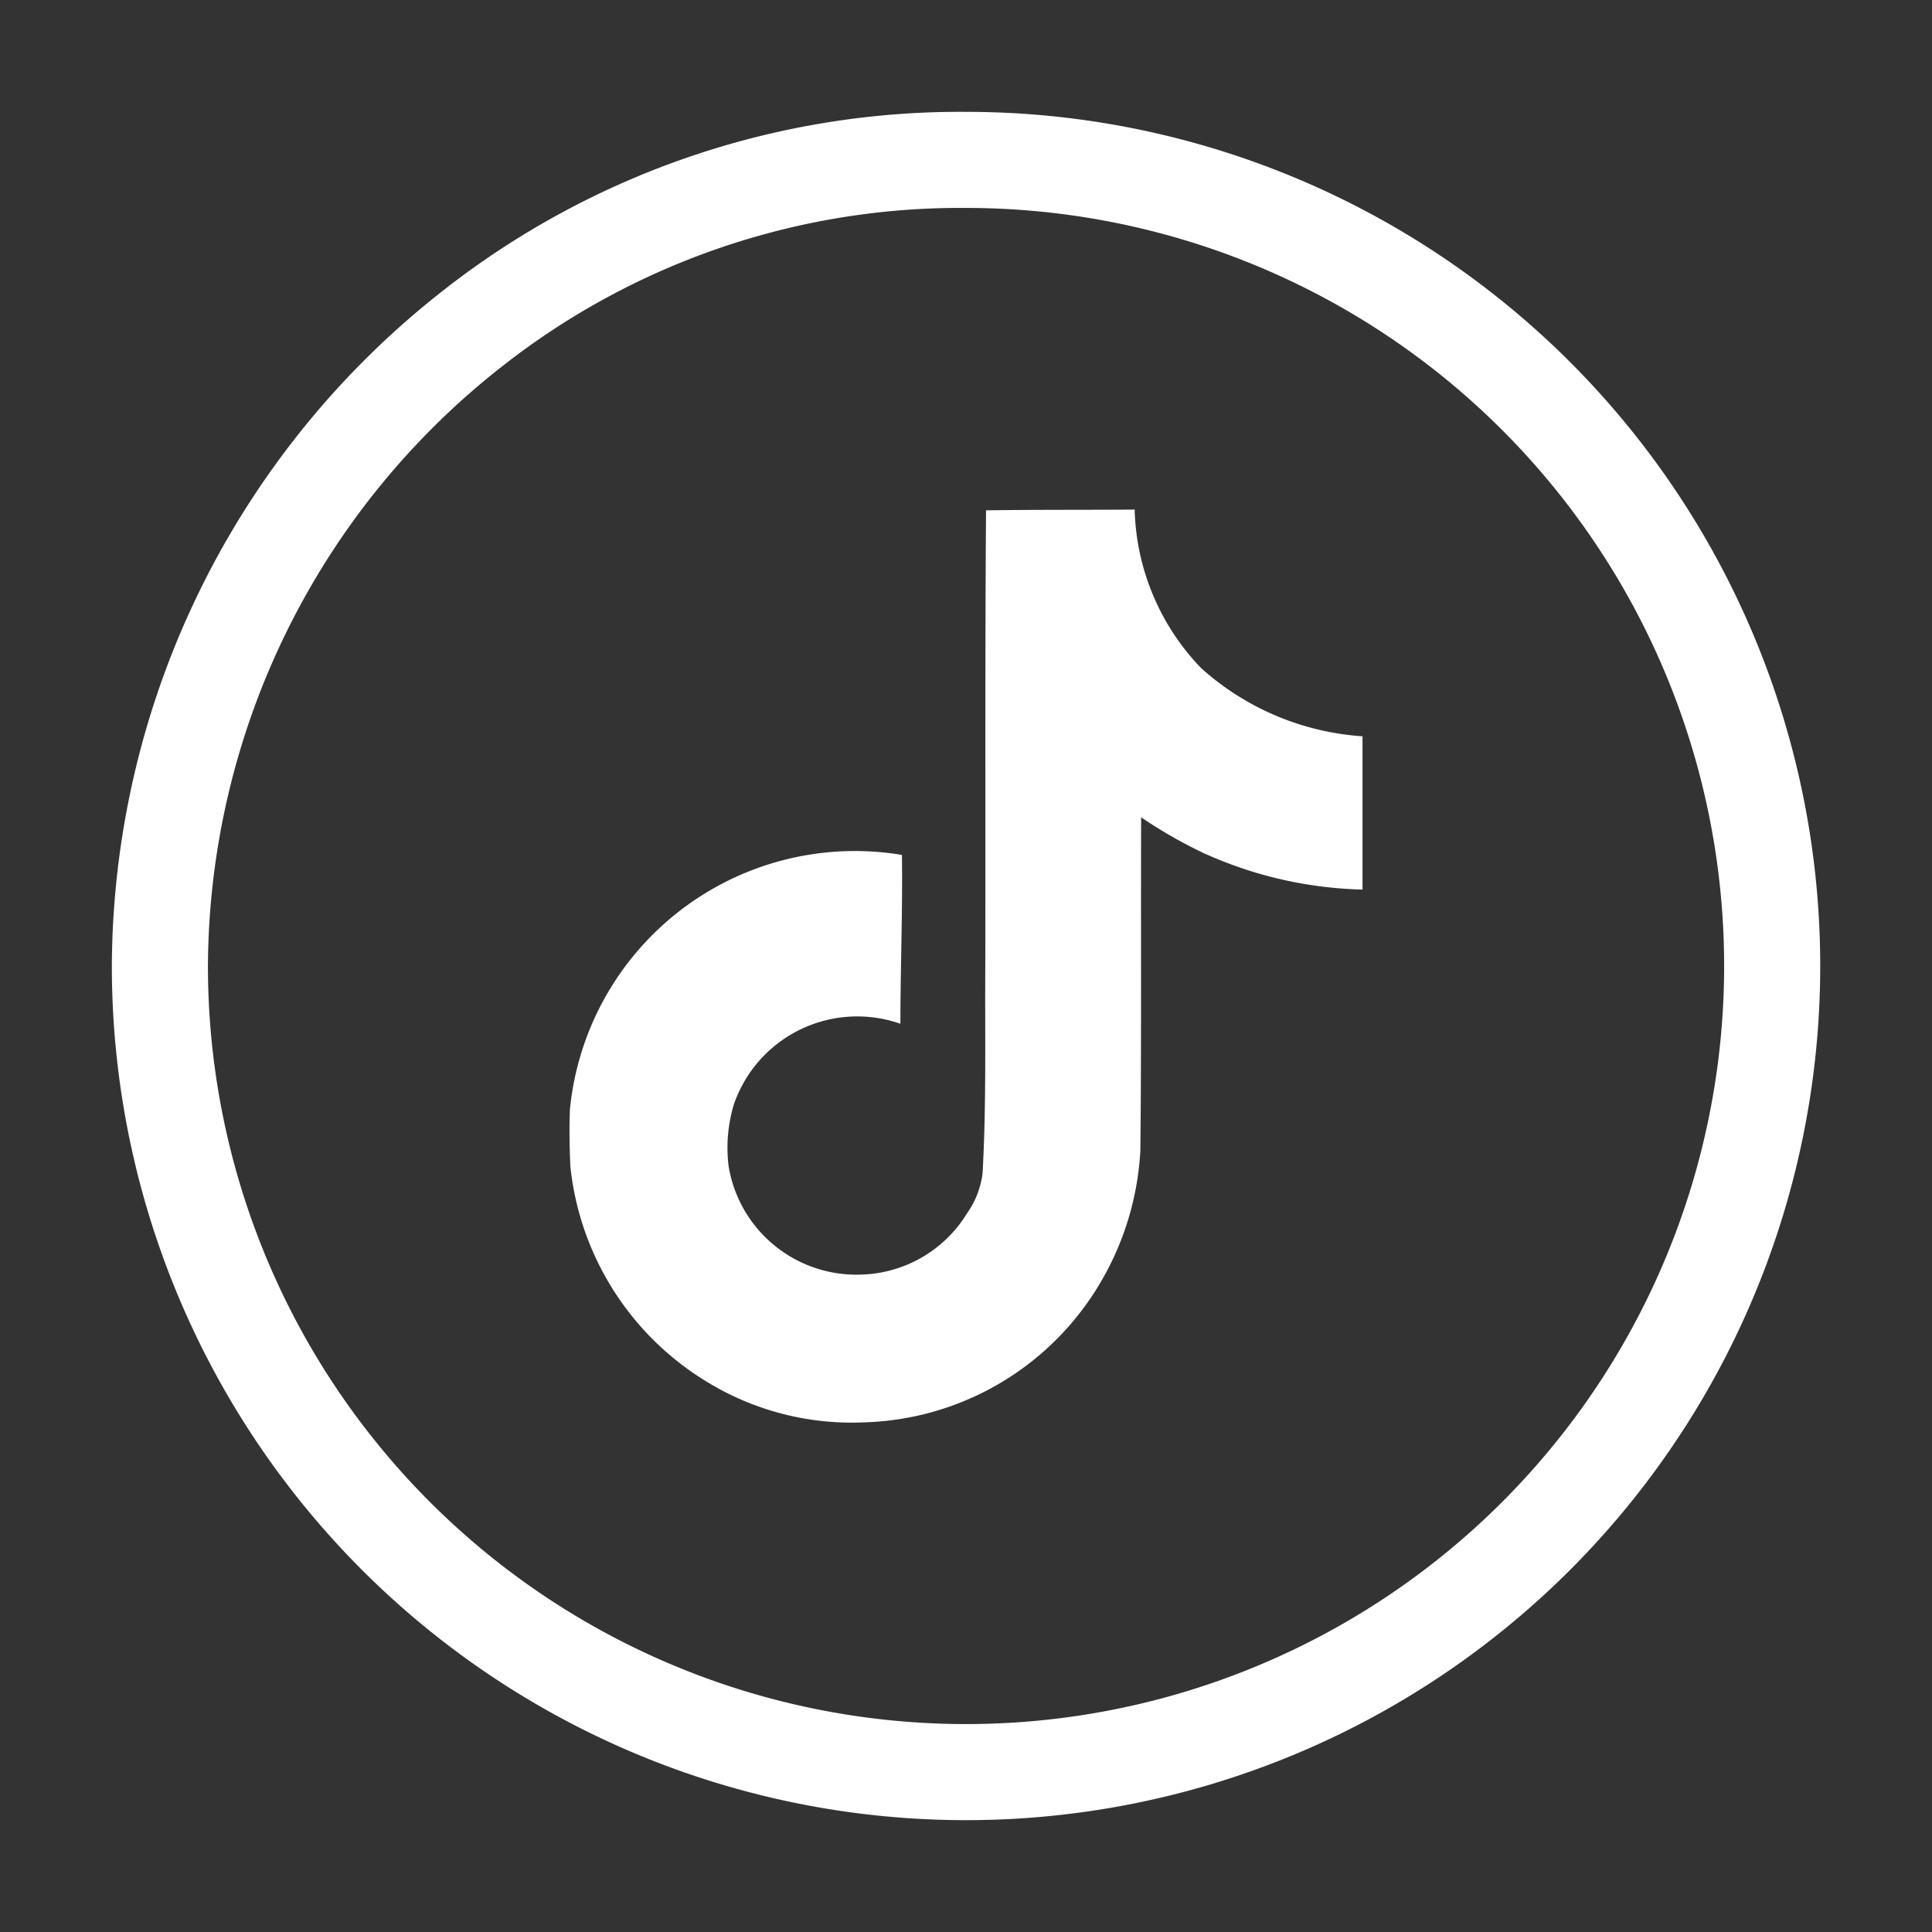 <svg xmlns="http://www.w3.org/2000/svg" xmlns:xlink="http://www.w3.org/1999/xlink" width="30.16" height="30.16" viewBox="0 0 30.16 30.16">
  <rect x="0" y="0" width="30.16" height="30.16" fill="#333333" stroke="none"/>
  <defs>
    <clipPath id="clip-path">
      <rect id="Rectángulo_5" data-name="Rectángulo 5" width="30.16" height="30.16" fill="none" stroke="#fff" stroke-width="1"/>
    </clipPath>
  </defs>
  <g id="Grupo_610" data-name="Grupo 610" transform="translate(-986.42 -28.696)">
    <path id="Icon_simple-tiktok" data-name="Icon simple-tiktok" d="M8.871.012C9.649,0,10.421.006,11.192,0a3.7,3.7,0,0,0,1.039,2.476,4.187,4.187,0,0,0,2.518,1.063V5.932a6.355,6.355,0,0,1-2.494-.576,7.336,7.336,0,0,1-.962-.552c-.006,1.734.006,3.468-.012,5.2a4.535,4.535,0,0,1-.8,2.339,4.424,4.424,0,0,1-3.509,1.906,4.33,4.33,0,0,1-2.423-.612,4.478,4.478,0,0,1-2.167-3.39c-.012-.3-.018-.594-.006-.885A4.47,4.47,0,0,1,7.559,5.391c.012.879-.024,1.758-.024,2.636a2.037,2.037,0,0,0-2.6,1.259,2.355,2.355,0,0,0-.083.956,2.021,2.021,0,0,0,2.078,1.7,2,2,0,0,0,1.645-.956,1.37,1.37,0,0,0,.243-.629c.059-1.063.036-2.12.042-3.183.006-2.393-.006-4.78.012-7.167Z" transform="translate(992.941 36.651)" fill="#fff"/>
    <g id="Grupo_609" data-name="Grupo 609" transform="translate(986.42 28.696)">
      <g id="Grupo_3" data-name="Grupo 3" clip-path="url(#clip-path)">
        <path id="Trazado_3" data-name="Trazado 3" d="M13.335,25.918h0A12.584,12.584,0,0,1,.75,13.335h0A12.708,12.708,0,0,1,5.667,3.354,12.319,12.319,0,0,1,13.335.75,12.584,12.584,0,0,1,25.919,13.334h0A12.584,12.584,0,0,1,13.335,25.918Z" transform="translate(1.746 1.746)" fill="none" stroke="#fff" stroke-miterlimit="10" stroke-width="1.5"/>
      </g>
    </g>
  </g>
</svg>
